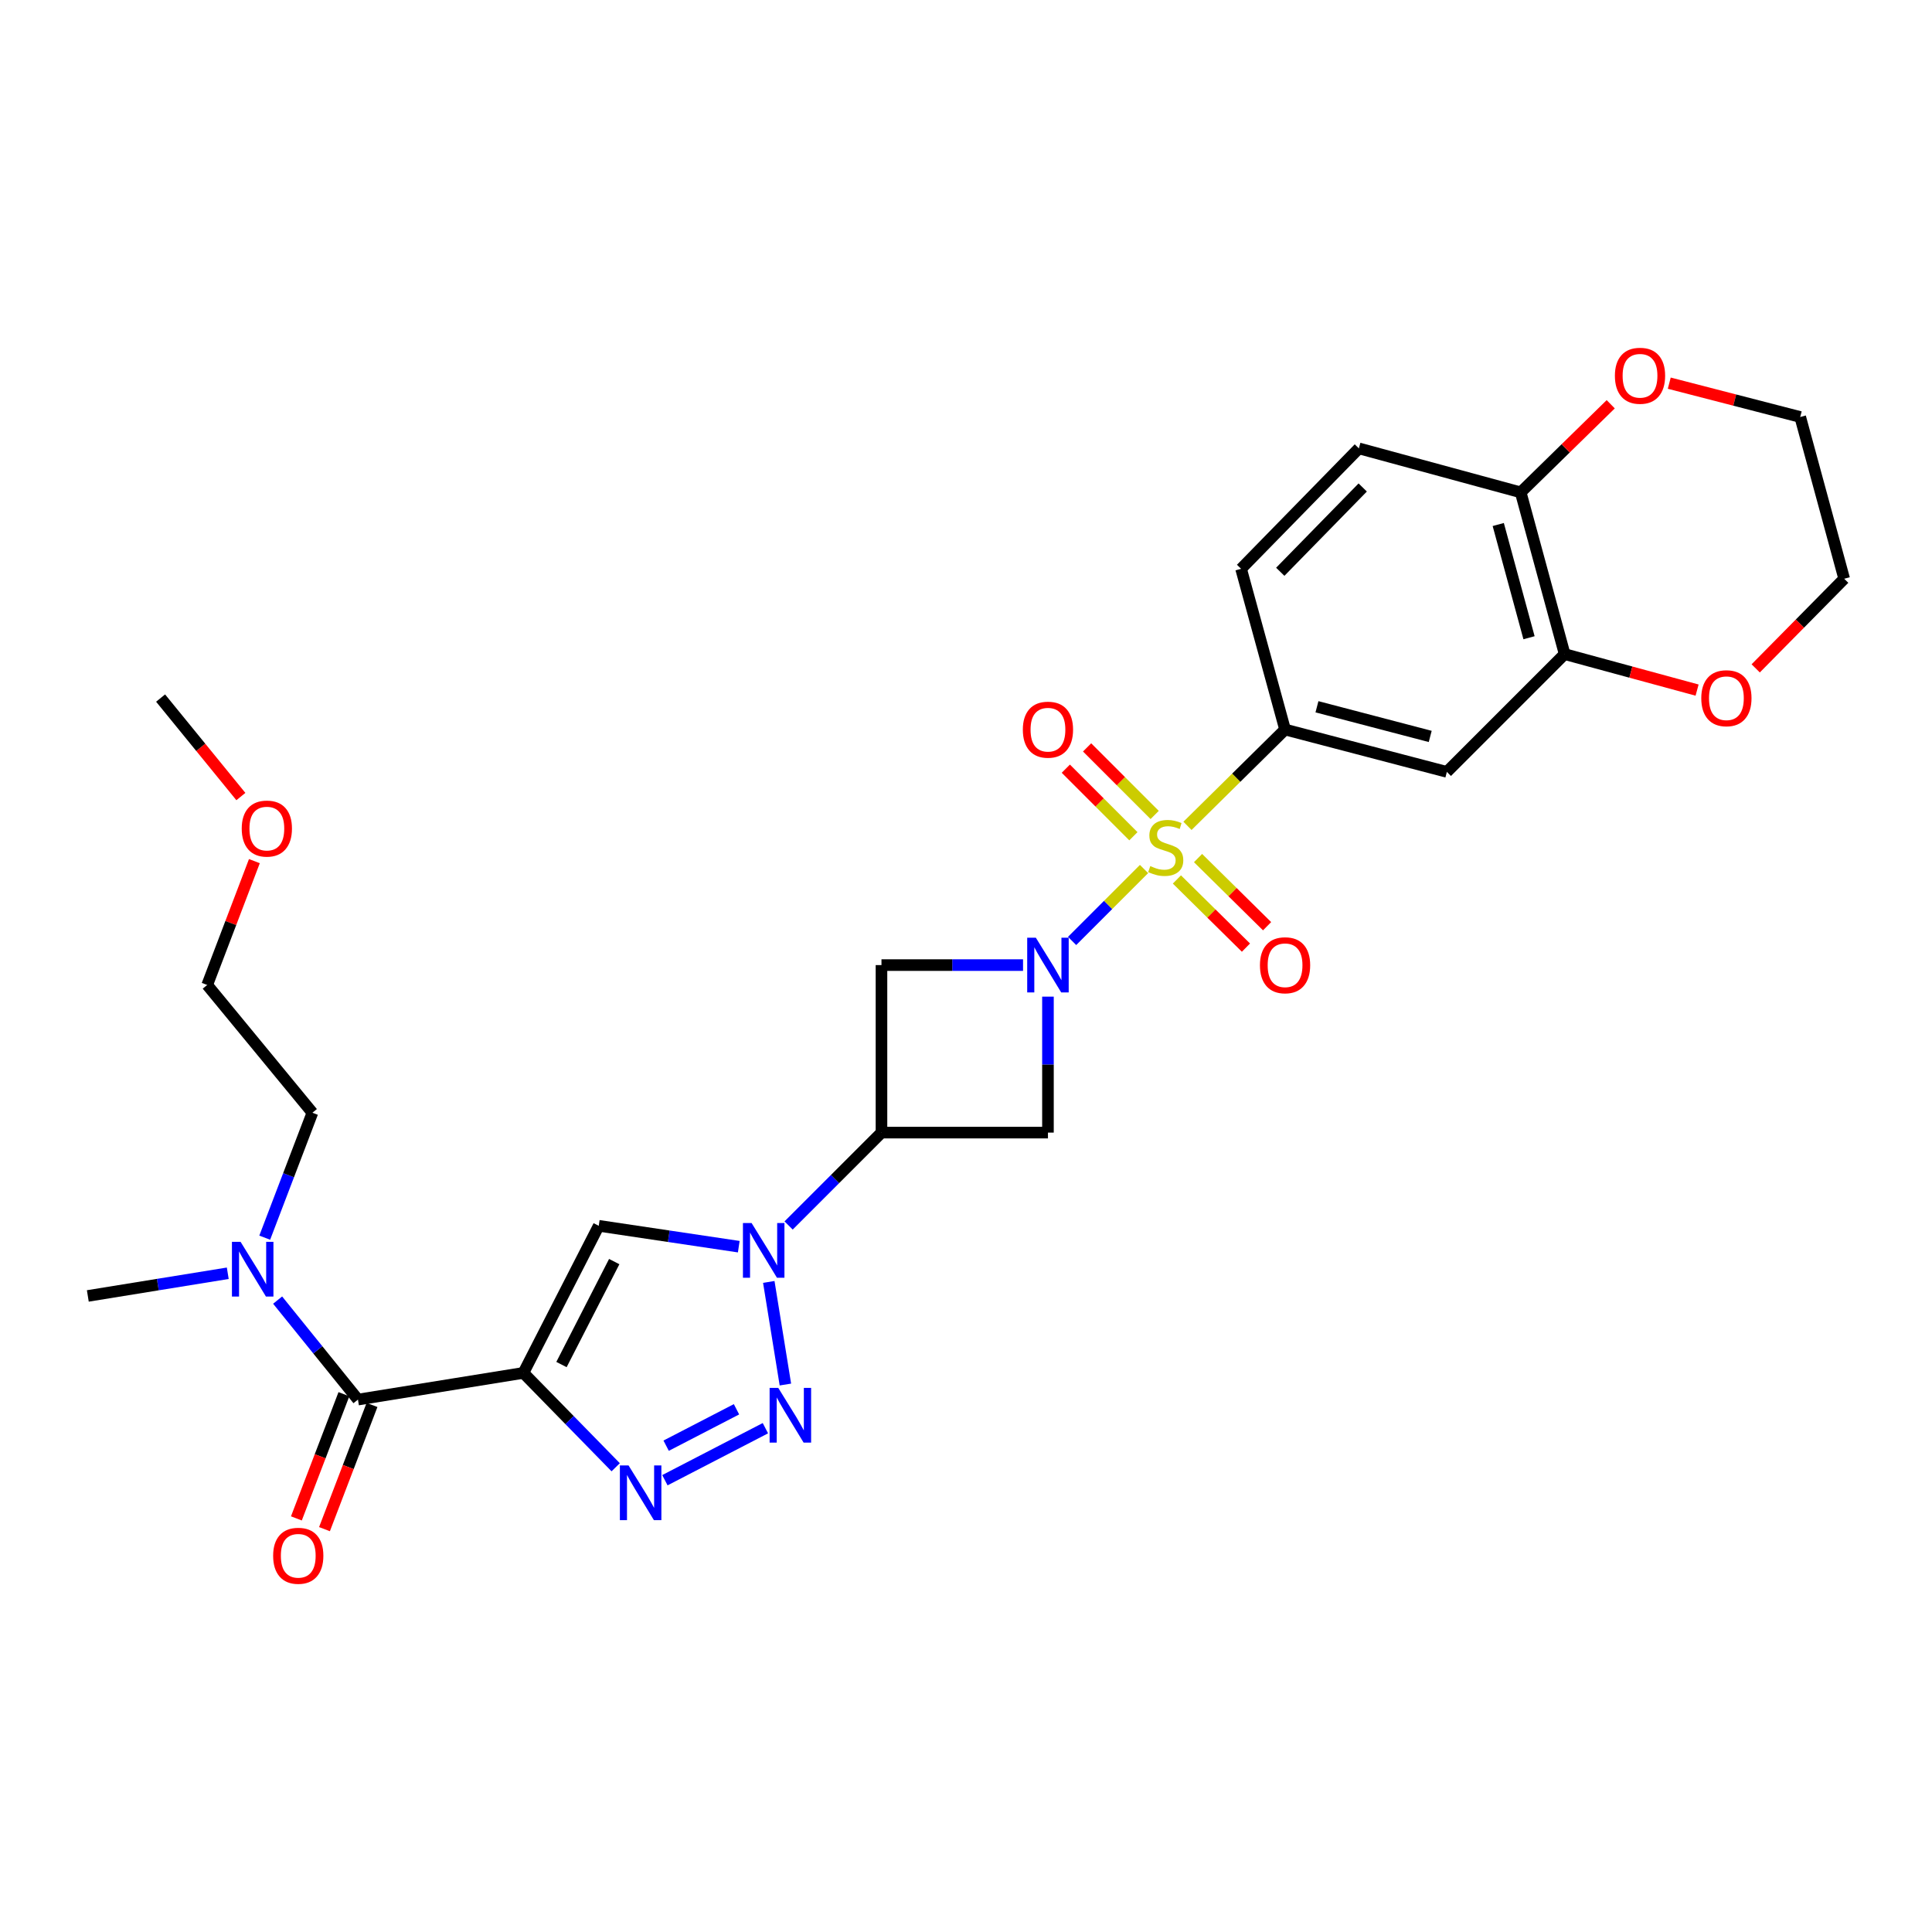 <?xml version='1.0' encoding='iso-8859-1'?>
<svg version='1.1' baseProfile='full'
              xmlns='http://www.w3.org/2000/svg'
                      xmlns:rdkit='http://www.rdkit.org/xml'
                      xmlns:xlink='http://www.w3.org/1999/xlink'
                  xml:space='preserve'
width='1000px' height='1000px' viewBox='0 0 1000 1000'>
<!-- END OF HEADER -->
<rect style='opacity:1.0;fill:#FFFFFF;stroke:none' width='1000' height='1000' x='0' y='0'> </rect>
<path class='bond-0' d='M 592.149,449.801 L 573.533,468.417' style='fill:none;fill-rule:evenodd;stroke:#CCCC00;stroke-width:6px;stroke-linecap:butt;stroke-linejoin:miter;stroke-opacity:1' />
<path class='bond-0' d='M 573.533,468.417 L 554.916,487.034' style='fill:none;fill-rule:evenodd;stroke:#0000FF;stroke-width:6px;stroke-linecap:butt;stroke-linejoin:miter;stroke-opacity:1' />
<path class='bond-8' d='M 614.634,427.461 L 639.89,402.53' style='fill:none;fill-rule:evenodd;stroke:#CCCC00;stroke-width:6px;stroke-linecap:butt;stroke-linejoin:miter;stroke-opacity:1' />
<path class='bond-8' d='M 639.89,402.53 L 665.147,377.599' style='fill:none;fill-rule:evenodd;stroke:#000000;stroke-width:6px;stroke-linecap:butt;stroke-linejoin:miter;stroke-opacity:1' />
<path class='bond-13' d='M 609.164,455.211 L 627.033,472.85' style='fill:none;fill-rule:evenodd;stroke:#CCCC00;stroke-width:6px;stroke-linecap:butt;stroke-linejoin:miter;stroke-opacity:1' />
<path class='bond-13' d='M 627.033,472.85 L 644.903,490.489' style='fill:none;fill-rule:evenodd;stroke:#FF0000;stroke-width:6px;stroke-linecap:butt;stroke-linejoin:miter;stroke-opacity:1' />
<path class='bond-13' d='M 620.104,444.129 L 637.973,461.768' style='fill:none;fill-rule:evenodd;stroke:#CCCC00;stroke-width:6px;stroke-linecap:butt;stroke-linejoin:miter;stroke-opacity:1' />
<path class='bond-13' d='M 637.973,461.768 L 655.842,479.406' style='fill:none;fill-rule:evenodd;stroke:#FF0000;stroke-width:6px;stroke-linecap:butt;stroke-linejoin:miter;stroke-opacity:1' />
<path class='bond-14' d='M 597.655,421.824 L 580.168,404.338' style='fill:none;fill-rule:evenodd;stroke:#CCCC00;stroke-width:6px;stroke-linecap:butt;stroke-linejoin:miter;stroke-opacity:1' />
<path class='bond-14' d='M 580.168,404.338 L 562.682,386.851' style='fill:none;fill-rule:evenodd;stroke:#FF0000;stroke-width:6px;stroke-linecap:butt;stroke-linejoin:miter;stroke-opacity:1' />
<path class='bond-14' d='M 586.643,432.836 L 569.157,415.349' style='fill:none;fill-rule:evenodd;stroke:#CCCC00;stroke-width:6px;stroke-linecap:butt;stroke-linejoin:miter;stroke-opacity:1' />
<path class='bond-14' d='M 569.157,415.349 L 551.67,397.863' style='fill:none;fill-rule:evenodd;stroke:#FF0000;stroke-width:6px;stroke-linecap:butt;stroke-linejoin:miter;stroke-opacity:1' />
<path class='bond-9' d='M 529.524,499.532 L 492.887,499.532' style='fill:none;fill-rule:evenodd;stroke:#0000FF;stroke-width:6px;stroke-linecap:butt;stroke-linejoin:miter;stroke-opacity:1' />
<path class='bond-9' d='M 492.887,499.532 L 456.25,499.532' style='fill:none;fill-rule:evenodd;stroke:#000000;stroke-width:6px;stroke-linecap:butt;stroke-linejoin:miter;stroke-opacity:1' />
<path class='bond-10' d='M 542.418,515.859 L 542.418,551.048' style='fill:none;fill-rule:evenodd;stroke:#0000FF;stroke-width:6px;stroke-linecap:butt;stroke-linejoin:miter;stroke-opacity:1' />
<path class='bond-10' d='M 542.418,551.048 L 542.418,586.236' style='fill:none;fill-rule:evenodd;stroke:#000000;stroke-width:6px;stroke-linecap:butt;stroke-linejoin:miter;stroke-opacity:1' />
<path class='bond-1' d='M 270.91,710.609 L 309.911,634.477' style='fill:none;fill-rule:evenodd;stroke:#000000;stroke-width:6px;stroke-linecap:butt;stroke-linejoin:miter;stroke-opacity:1' />
<path class='bond-1' d='M 290.62,706.289 L 317.921,652.996' style='fill:none;fill-rule:evenodd;stroke:#000000;stroke-width:6px;stroke-linecap:butt;stroke-linejoin:miter;stroke-opacity:1' />
<path class='bond-7' d='M 270.91,710.609 L 185.279,724.417' style='fill:none;fill-rule:evenodd;stroke:#000000;stroke-width:6px;stroke-linecap:butt;stroke-linejoin:miter;stroke-opacity:1' />
<path class='bond-32' d='M 270.91,710.609 L 294.796,735.033' style='fill:none;fill-rule:evenodd;stroke:#000000;stroke-width:6px;stroke-linecap:butt;stroke-linejoin:miter;stroke-opacity:1' />
<path class='bond-32' d='M 294.796,735.033 L 318.682,759.457' style='fill:none;fill-rule:evenodd;stroke:#0000FF;stroke-width:6px;stroke-linecap:butt;stroke-linejoin:miter;stroke-opacity:1' />
<path class='bond-2' d='M 408.179,634.307 L 432.214,610.272' style='fill:none;fill-rule:evenodd;stroke:#0000FF;stroke-width:6px;stroke-linecap:butt;stroke-linejoin:miter;stroke-opacity:1' />
<path class='bond-2' d='M 432.214,610.272 L 456.25,586.236' style='fill:none;fill-rule:evenodd;stroke:#000000;stroke-width:6px;stroke-linecap:butt;stroke-linejoin:miter;stroke-opacity:1' />
<path class='bond-3' d='M 397.924,663.524 L 406.517,716.633' style='fill:none;fill-rule:evenodd;stroke:#0000FF;stroke-width:6px;stroke-linecap:butt;stroke-linejoin:miter;stroke-opacity:1' />
<path class='bond-5' d='M 382.385,645.28 L 346.148,639.878' style='fill:none;fill-rule:evenodd;stroke:#0000FF;stroke-width:6px;stroke-linecap:butt;stroke-linejoin:miter;stroke-opacity:1' />
<path class='bond-5' d='M 346.148,639.878 L 309.911,634.477' style='fill:none;fill-rule:evenodd;stroke:#000000;stroke-width:6px;stroke-linecap:butt;stroke-linejoin:miter;stroke-opacity:1' />
<path class='bond-4' d='M 396.169,739.229 L 344.149,766.157' style='fill:none;fill-rule:evenodd;stroke:#0000FF;stroke-width:6px;stroke-linecap:butt;stroke-linejoin:miter;stroke-opacity:1' />
<path class='bond-4' d='M 381.208,729.439 L 344.794,748.288' style='fill:none;fill-rule:evenodd;stroke:#0000FF;stroke-width:6px;stroke-linecap:butt;stroke-linejoin:miter;stroke-opacity:1' />
<path class='bond-6' d='M 456.25,586.236 L 542.418,586.236' style='fill:none;fill-rule:evenodd;stroke:#000000;stroke-width:6px;stroke-linecap:butt;stroke-linejoin:miter;stroke-opacity:1' />
<path class='bond-29' d='M 456.25,586.236 L 456.25,499.532' style='fill:none;fill-rule:evenodd;stroke:#000000;stroke-width:6px;stroke-linecap:butt;stroke-linejoin:miter;stroke-opacity:1' />
<path class='bond-15' d='M 185.279,724.417 L 164.49,698.673' style='fill:none;fill-rule:evenodd;stroke:#000000;stroke-width:6px;stroke-linecap:butt;stroke-linejoin:miter;stroke-opacity:1' />
<path class='bond-15' d='M 164.49,698.673 L 143.7,672.929' style='fill:none;fill-rule:evenodd;stroke:#0000FF;stroke-width:6px;stroke-linecap:butt;stroke-linejoin:miter;stroke-opacity:1' />
<path class='bond-17' d='M 178.007,721.634 L 165.708,753.778' style='fill:none;fill-rule:evenodd;stroke:#000000;stroke-width:6px;stroke-linecap:butt;stroke-linejoin:miter;stroke-opacity:1' />
<path class='bond-17' d='M 165.708,753.778 L 153.41,785.922' style='fill:none;fill-rule:evenodd;stroke:#FF0000;stroke-width:6px;stroke-linecap:butt;stroke-linejoin:miter;stroke-opacity:1' />
<path class='bond-17' d='M 192.551,727.199 L 180.253,759.343' style='fill:none;fill-rule:evenodd;stroke:#000000;stroke-width:6px;stroke-linecap:butt;stroke-linejoin:miter;stroke-opacity:1' />
<path class='bond-17' d='M 180.253,759.343 L 167.954,791.487' style='fill:none;fill-rule:evenodd;stroke:#FF0000;stroke-width:6px;stroke-linecap:butt;stroke-linejoin:miter;stroke-opacity:1' />
<path class='bond-11' d='M 665.147,377.599 L 748.893,399.53' style='fill:none;fill-rule:evenodd;stroke:#000000;stroke-width:6px;stroke-linecap:butt;stroke-linejoin:miter;stroke-opacity:1' />
<path class='bond-11' d='M 681.654,365.824 L 740.276,381.176' style='fill:none;fill-rule:evenodd;stroke:#000000;stroke-width:6px;stroke-linecap:butt;stroke-linejoin:miter;stroke-opacity:1' />
<path class='bond-19' d='M 665.147,377.599 L 642.385,294.415' style='fill:none;fill-rule:evenodd;stroke:#000000;stroke-width:6px;stroke-linecap:butt;stroke-linejoin:miter;stroke-opacity:1' />
<path class='bond-12' d='M 748.893,399.53 L 809.859,338.564' style='fill:none;fill-rule:evenodd;stroke:#000000;stroke-width:6px;stroke-linecap:butt;stroke-linejoin:miter;stroke-opacity:1' />
<path class='bond-18' d='M 809.859,338.564 L 844.135,347.879' style='fill:none;fill-rule:evenodd;stroke:#000000;stroke-width:6px;stroke-linecap:butt;stroke-linejoin:miter;stroke-opacity:1' />
<path class='bond-18' d='M 844.135,347.879 L 878.41,357.194' style='fill:none;fill-rule:evenodd;stroke:#FF0000;stroke-width:6px;stroke-linecap:butt;stroke-linejoin:miter;stroke-opacity:1' />
<path class='bond-30' d='M 809.859,338.564 L 787.106,254.844' style='fill:none;fill-rule:evenodd;stroke:#000000;stroke-width:6px;stroke-linecap:butt;stroke-linejoin:miter;stroke-opacity:1' />
<path class='bond-30' d='M 791.419,330.09 L 775.491,271.486' style='fill:none;fill-rule:evenodd;stroke:#000000;stroke-width:6px;stroke-linecap:butt;stroke-linejoin:miter;stroke-opacity:1' />
<path class='bond-23' d='M 137.023,640.617 L 149.364,608.283' style='fill:none;fill-rule:evenodd;stroke:#0000FF;stroke-width:6px;stroke-linecap:butt;stroke-linejoin:miter;stroke-opacity:1' />
<path class='bond-23' d='M 149.364,608.283 L 161.704,575.95' style='fill:none;fill-rule:evenodd;stroke:#000000;stroke-width:6px;stroke-linecap:butt;stroke-linejoin:miter;stroke-opacity:1' />
<path class='bond-24' d='M 117.891,659.036 L 81.673,664.907' style='fill:none;fill-rule:evenodd;stroke:#0000FF;stroke-width:6px;stroke-linecap:butt;stroke-linejoin:miter;stroke-opacity:1' />
<path class='bond-24' d='M 81.673,664.907 L 45.455,670.778' style='fill:none;fill-rule:evenodd;stroke:#000000;stroke-width:6px;stroke-linecap:butt;stroke-linejoin:miter;stroke-opacity:1' />
<path class='bond-16' d='M 787.106,254.844 L 703.352,232.082' style='fill:none;fill-rule:evenodd;stroke:#000000;stroke-width:6px;stroke-linecap:butt;stroke-linejoin:miter;stroke-opacity:1' />
<path class='bond-20' d='M 787.106,254.844 L 810.407,232.045' style='fill:none;fill-rule:evenodd;stroke:#000000;stroke-width:6px;stroke-linecap:butt;stroke-linejoin:miter;stroke-opacity:1' />
<path class='bond-20' d='M 810.407,232.045 L 833.708,209.247' style='fill:none;fill-rule:evenodd;stroke:#FF0000;stroke-width:6px;stroke-linecap:butt;stroke-linejoin:miter;stroke-opacity:1' />
<path class='bond-25' d='M 908.749,345.949 L 931.647,322.752' style='fill:none;fill-rule:evenodd;stroke:#FF0000;stroke-width:6px;stroke-linecap:butt;stroke-linejoin:miter;stroke-opacity:1' />
<path class='bond-25' d='M 931.647,322.752 L 954.545,299.554' style='fill:none;fill-rule:evenodd;stroke:#000000;stroke-width:6px;stroke-linecap:butt;stroke-linejoin:miter;stroke-opacity:1' />
<path class='bond-21' d='M 642.385,294.415 L 703.352,232.082' style='fill:none;fill-rule:evenodd;stroke:#000000;stroke-width:6px;stroke-linecap:butt;stroke-linejoin:miter;stroke-opacity:1' />
<path class='bond-21' d='M 662.663,295.954 L 705.339,252.321' style='fill:none;fill-rule:evenodd;stroke:#000000;stroke-width:6px;stroke-linecap:butt;stroke-linejoin:miter;stroke-opacity:1' />
<path class='bond-26' d='M 864.01,198.325 L 897.901,207.08' style='fill:none;fill-rule:evenodd;stroke:#FF0000;stroke-width:6px;stroke-linecap:butt;stroke-linejoin:miter;stroke-opacity:1' />
<path class='bond-26' d='M 897.901,207.08 L 931.792,215.835' style='fill:none;fill-rule:evenodd;stroke:#000000;stroke-width:6px;stroke-linecap:butt;stroke-linejoin:miter;stroke-opacity:1' />
<path class='bond-22' d='M 131.669,445.717 L 119.456,477.768' style='fill:none;fill-rule:evenodd;stroke:#FF0000;stroke-width:6px;stroke-linecap:butt;stroke-linejoin:miter;stroke-opacity:1' />
<path class='bond-22' d='M 119.456,477.768 L 107.243,509.818' style='fill:none;fill-rule:evenodd;stroke:#000000;stroke-width:6px;stroke-linecap:butt;stroke-linejoin:miter;stroke-opacity:1' />
<path class='bond-28' d='M 124.674,412.293 L 103.898,386.805' style='fill:none;fill-rule:evenodd;stroke:#FF0000;stroke-width:6px;stroke-linecap:butt;stroke-linejoin:miter;stroke-opacity:1' />
<path class='bond-28' d='M 103.898,386.805 L 83.123,361.317' style='fill:none;fill-rule:evenodd;stroke:#000000;stroke-width:6px;stroke-linecap:butt;stroke-linejoin:miter;stroke-opacity:1' />
<path class='bond-27' d='M 161.704,575.95 L 107.243,509.818' style='fill:none;fill-rule:evenodd;stroke:#000000;stroke-width:6px;stroke-linecap:butt;stroke-linejoin:miter;stroke-opacity:1' />
<path class='bond-31' d='M 954.545,299.554 L 931.792,215.835' style='fill:none;fill-rule:evenodd;stroke:#000000;stroke-width:6px;stroke-linecap:butt;stroke-linejoin:miter;stroke-opacity:1' />
<path  class='atom-0' d='M 595.384 448.285
Q 595.704 448.405, 597.024 448.965
Q 598.344 449.525, 599.784 449.885
Q 601.264 450.205, 602.704 450.205
Q 605.384 450.205, 606.944 448.925
Q 608.504 447.605, 608.504 445.325
Q 608.504 443.765, 607.704 442.805
Q 606.944 441.845, 605.744 441.325
Q 604.544 440.805, 602.544 440.205
Q 600.024 439.445, 598.504 438.725
Q 597.024 438.005, 595.944 436.485
Q 594.904 434.965, 594.904 432.405
Q 594.904 428.845, 597.304 426.645
Q 599.744 424.445, 604.544 424.445
Q 607.824 424.445, 611.544 426.005
L 610.624 429.085
Q 607.224 427.685, 604.664 427.685
Q 601.904 427.685, 600.384 428.845
Q 598.864 429.965, 598.904 431.925
Q 598.904 433.445, 599.664 434.365
Q 600.464 435.285, 601.584 435.805
Q 602.744 436.325, 604.664 436.925
Q 607.224 437.725, 608.744 438.525
Q 610.264 439.325, 611.344 440.965
Q 612.464 442.565, 612.464 445.325
Q 612.464 449.245, 609.824 451.365
Q 607.224 453.445, 602.864 453.445
Q 600.344 453.445, 598.424 452.885
Q 596.544 452.365, 594.304 451.445
L 595.384 448.285
' fill='#CCCC00'/>
<path  class='atom-1' d='M 536.158 485.372
L 545.438 500.372
Q 546.358 501.852, 547.838 504.532
Q 549.318 507.212, 549.398 507.372
L 549.398 485.372
L 553.158 485.372
L 553.158 513.692
L 549.278 513.692
L 539.318 497.292
Q 538.158 495.372, 536.918 493.172
Q 535.718 490.972, 535.358 490.292
L 535.358 513.692
L 531.678 513.692
L 531.678 485.372
L 536.158 485.372
' fill='#0000FF'/>
<path  class='atom-3' d='M 389.023 633.043
L 398.303 648.043
Q 399.223 649.523, 400.703 652.203
Q 402.183 654.883, 402.263 655.043
L 402.263 633.043
L 406.023 633.043
L 406.023 661.363
L 402.143 661.363
L 392.183 644.963
Q 391.023 643.043, 389.783 640.843
Q 388.583 638.643, 388.223 637.963
L 388.223 661.363
L 384.543 661.363
L 384.543 633.043
L 389.023 633.043
' fill='#0000FF'/>
<path  class='atom-4' d='M 402.831 718.38
L 412.111 733.38
Q 413.031 734.86, 414.511 737.54
Q 415.991 740.22, 416.071 740.38
L 416.071 718.38
L 419.831 718.38
L 419.831 746.7
L 415.951 746.7
L 405.991 730.3
Q 404.831 728.38, 403.591 726.18
Q 402.391 723.98, 402.031 723.3
L 402.031 746.7
L 398.351 746.7
L 398.351 718.38
L 402.831 718.38
' fill='#0000FF'/>
<path  class='atom-5' d='M 325.332 758.497
L 334.612 773.497
Q 335.532 774.977, 337.012 777.657
Q 338.492 780.337, 338.572 780.497
L 338.572 758.497
L 342.332 758.497
L 342.332 786.817
L 338.452 786.817
L 328.492 770.417
Q 327.332 768.497, 326.092 766.297
Q 324.892 764.097, 324.532 763.417
L 324.532 786.817
L 320.852 786.817
L 320.852 758.497
L 325.332 758.497
' fill='#0000FF'/>
<path  class='atom-14' d='M 652.147 499.612
Q 652.147 492.812, 655.507 489.012
Q 658.867 485.212, 665.147 485.212
Q 671.427 485.212, 674.787 489.012
Q 678.147 492.812, 678.147 499.612
Q 678.147 506.492, 674.747 510.412
Q 671.347 514.292, 665.147 514.292
Q 658.907 514.292, 655.507 510.412
Q 652.147 506.532, 652.147 499.612
M 665.147 511.092
Q 669.467 511.092, 671.787 508.212
Q 674.147 505.292, 674.147 499.612
Q 674.147 494.052, 671.787 491.252
Q 669.467 488.412, 665.147 488.412
Q 660.827 488.412, 658.467 491.212
Q 656.147 494.012, 656.147 499.612
Q 656.147 505.332, 658.467 508.212
Q 660.827 511.092, 665.147 511.092
' fill='#FF0000'/>
<path  class='atom-15' d='M 529.418 377.679
Q 529.418 370.879, 532.778 367.079
Q 536.138 363.279, 542.418 363.279
Q 548.698 363.279, 552.058 367.079
Q 555.418 370.879, 555.418 377.679
Q 555.418 384.559, 552.018 388.479
Q 548.618 392.359, 542.418 392.359
Q 536.178 392.359, 532.778 388.479
Q 529.418 384.599, 529.418 377.679
M 542.418 389.159
Q 546.738 389.159, 549.058 386.279
Q 551.418 383.359, 551.418 377.679
Q 551.418 372.119, 549.058 369.319
Q 546.738 366.479, 542.418 366.479
Q 538.098 366.479, 535.738 369.279
Q 533.418 372.079, 533.418 377.679
Q 533.418 383.399, 535.738 386.279
Q 538.098 389.159, 542.418 389.159
' fill='#FF0000'/>
<path  class='atom-16' d='M 124.532 642.784
L 133.812 657.784
Q 134.732 659.264, 136.212 661.944
Q 137.692 664.624, 137.772 664.784
L 137.772 642.784
L 141.532 642.784
L 141.532 671.104
L 137.652 671.104
L 127.692 654.704
Q 126.532 652.784, 125.292 650.584
Q 124.092 648.384, 123.732 647.704
L 123.732 671.104
L 120.052 671.104
L 120.052 642.784
L 124.532 642.784
' fill='#0000FF'/>
<path  class='atom-18' d='M 141.376 805.266
Q 141.376 798.466, 144.736 794.666
Q 148.096 790.866, 154.376 790.866
Q 160.656 790.866, 164.016 794.666
Q 167.376 798.466, 167.376 805.266
Q 167.376 812.146, 163.976 816.066
Q 160.576 819.946, 154.376 819.946
Q 148.136 819.946, 144.736 816.066
Q 141.376 812.186, 141.376 805.266
M 154.376 816.746
Q 158.696 816.746, 161.016 813.866
Q 163.376 810.946, 163.376 805.266
Q 163.376 799.706, 161.016 796.906
Q 158.696 794.066, 154.376 794.066
Q 150.056 794.066, 147.696 796.866
Q 145.376 799.666, 145.376 805.266
Q 145.376 810.986, 147.696 813.866
Q 150.056 816.746, 154.376 816.746
' fill='#FF0000'/>
<path  class='atom-19' d='M 880.579 361.397
Q 880.579 354.597, 883.939 350.797
Q 887.299 346.997, 893.579 346.997
Q 899.859 346.997, 903.219 350.797
Q 906.579 354.597, 906.579 361.397
Q 906.579 368.277, 903.179 372.197
Q 899.779 376.077, 893.579 376.077
Q 887.339 376.077, 883.939 372.197
Q 880.579 368.317, 880.579 361.397
M 893.579 372.877
Q 897.899 372.877, 900.219 369.997
Q 902.579 367.077, 902.579 361.397
Q 902.579 355.837, 900.219 353.037
Q 897.899 350.197, 893.579 350.197
Q 889.259 350.197, 886.899 352.997
Q 884.579 355.797, 884.579 361.397
Q 884.579 367.117, 886.899 369.997
Q 889.259 372.877, 893.579 372.877
' fill='#FF0000'/>
<path  class='atom-21' d='M 835.868 194.494
Q 835.868 187.694, 839.228 183.894
Q 842.588 180.094, 848.868 180.094
Q 855.148 180.094, 858.508 183.894
Q 861.868 187.694, 861.868 194.494
Q 861.868 201.374, 858.468 205.294
Q 855.068 209.174, 848.868 209.174
Q 842.628 209.174, 839.228 205.294
Q 835.868 201.414, 835.868 194.494
M 848.868 205.974
Q 853.188 205.974, 855.508 203.094
Q 857.868 200.174, 857.868 194.494
Q 857.868 188.934, 855.508 186.134
Q 853.188 183.294, 848.868 183.294
Q 844.548 183.294, 842.188 186.094
Q 839.868 188.894, 839.868 194.494
Q 839.868 200.214, 842.188 203.094
Q 844.548 205.974, 848.868 205.974
' fill='#FF0000'/>
<path  class='atom-23' d='M 125.12 428.869
Q 125.12 422.069, 128.48 418.269
Q 131.84 414.469, 138.12 414.469
Q 144.4 414.469, 147.76 418.269
Q 151.12 422.069, 151.12 428.869
Q 151.12 435.749, 147.72 439.669
Q 144.32 443.549, 138.12 443.549
Q 131.88 443.549, 128.48 439.669
Q 125.12 435.789, 125.12 428.869
M 138.12 440.349
Q 142.44 440.349, 144.76 437.469
Q 147.12 434.549, 147.12 428.869
Q 147.12 423.309, 144.76 420.509
Q 142.44 417.669, 138.12 417.669
Q 133.8 417.669, 131.44 420.469
Q 129.12 423.269, 129.12 428.869
Q 129.12 434.589, 131.44 437.469
Q 133.8 440.349, 138.12 440.349
' fill='#FF0000'/>
</svg>
